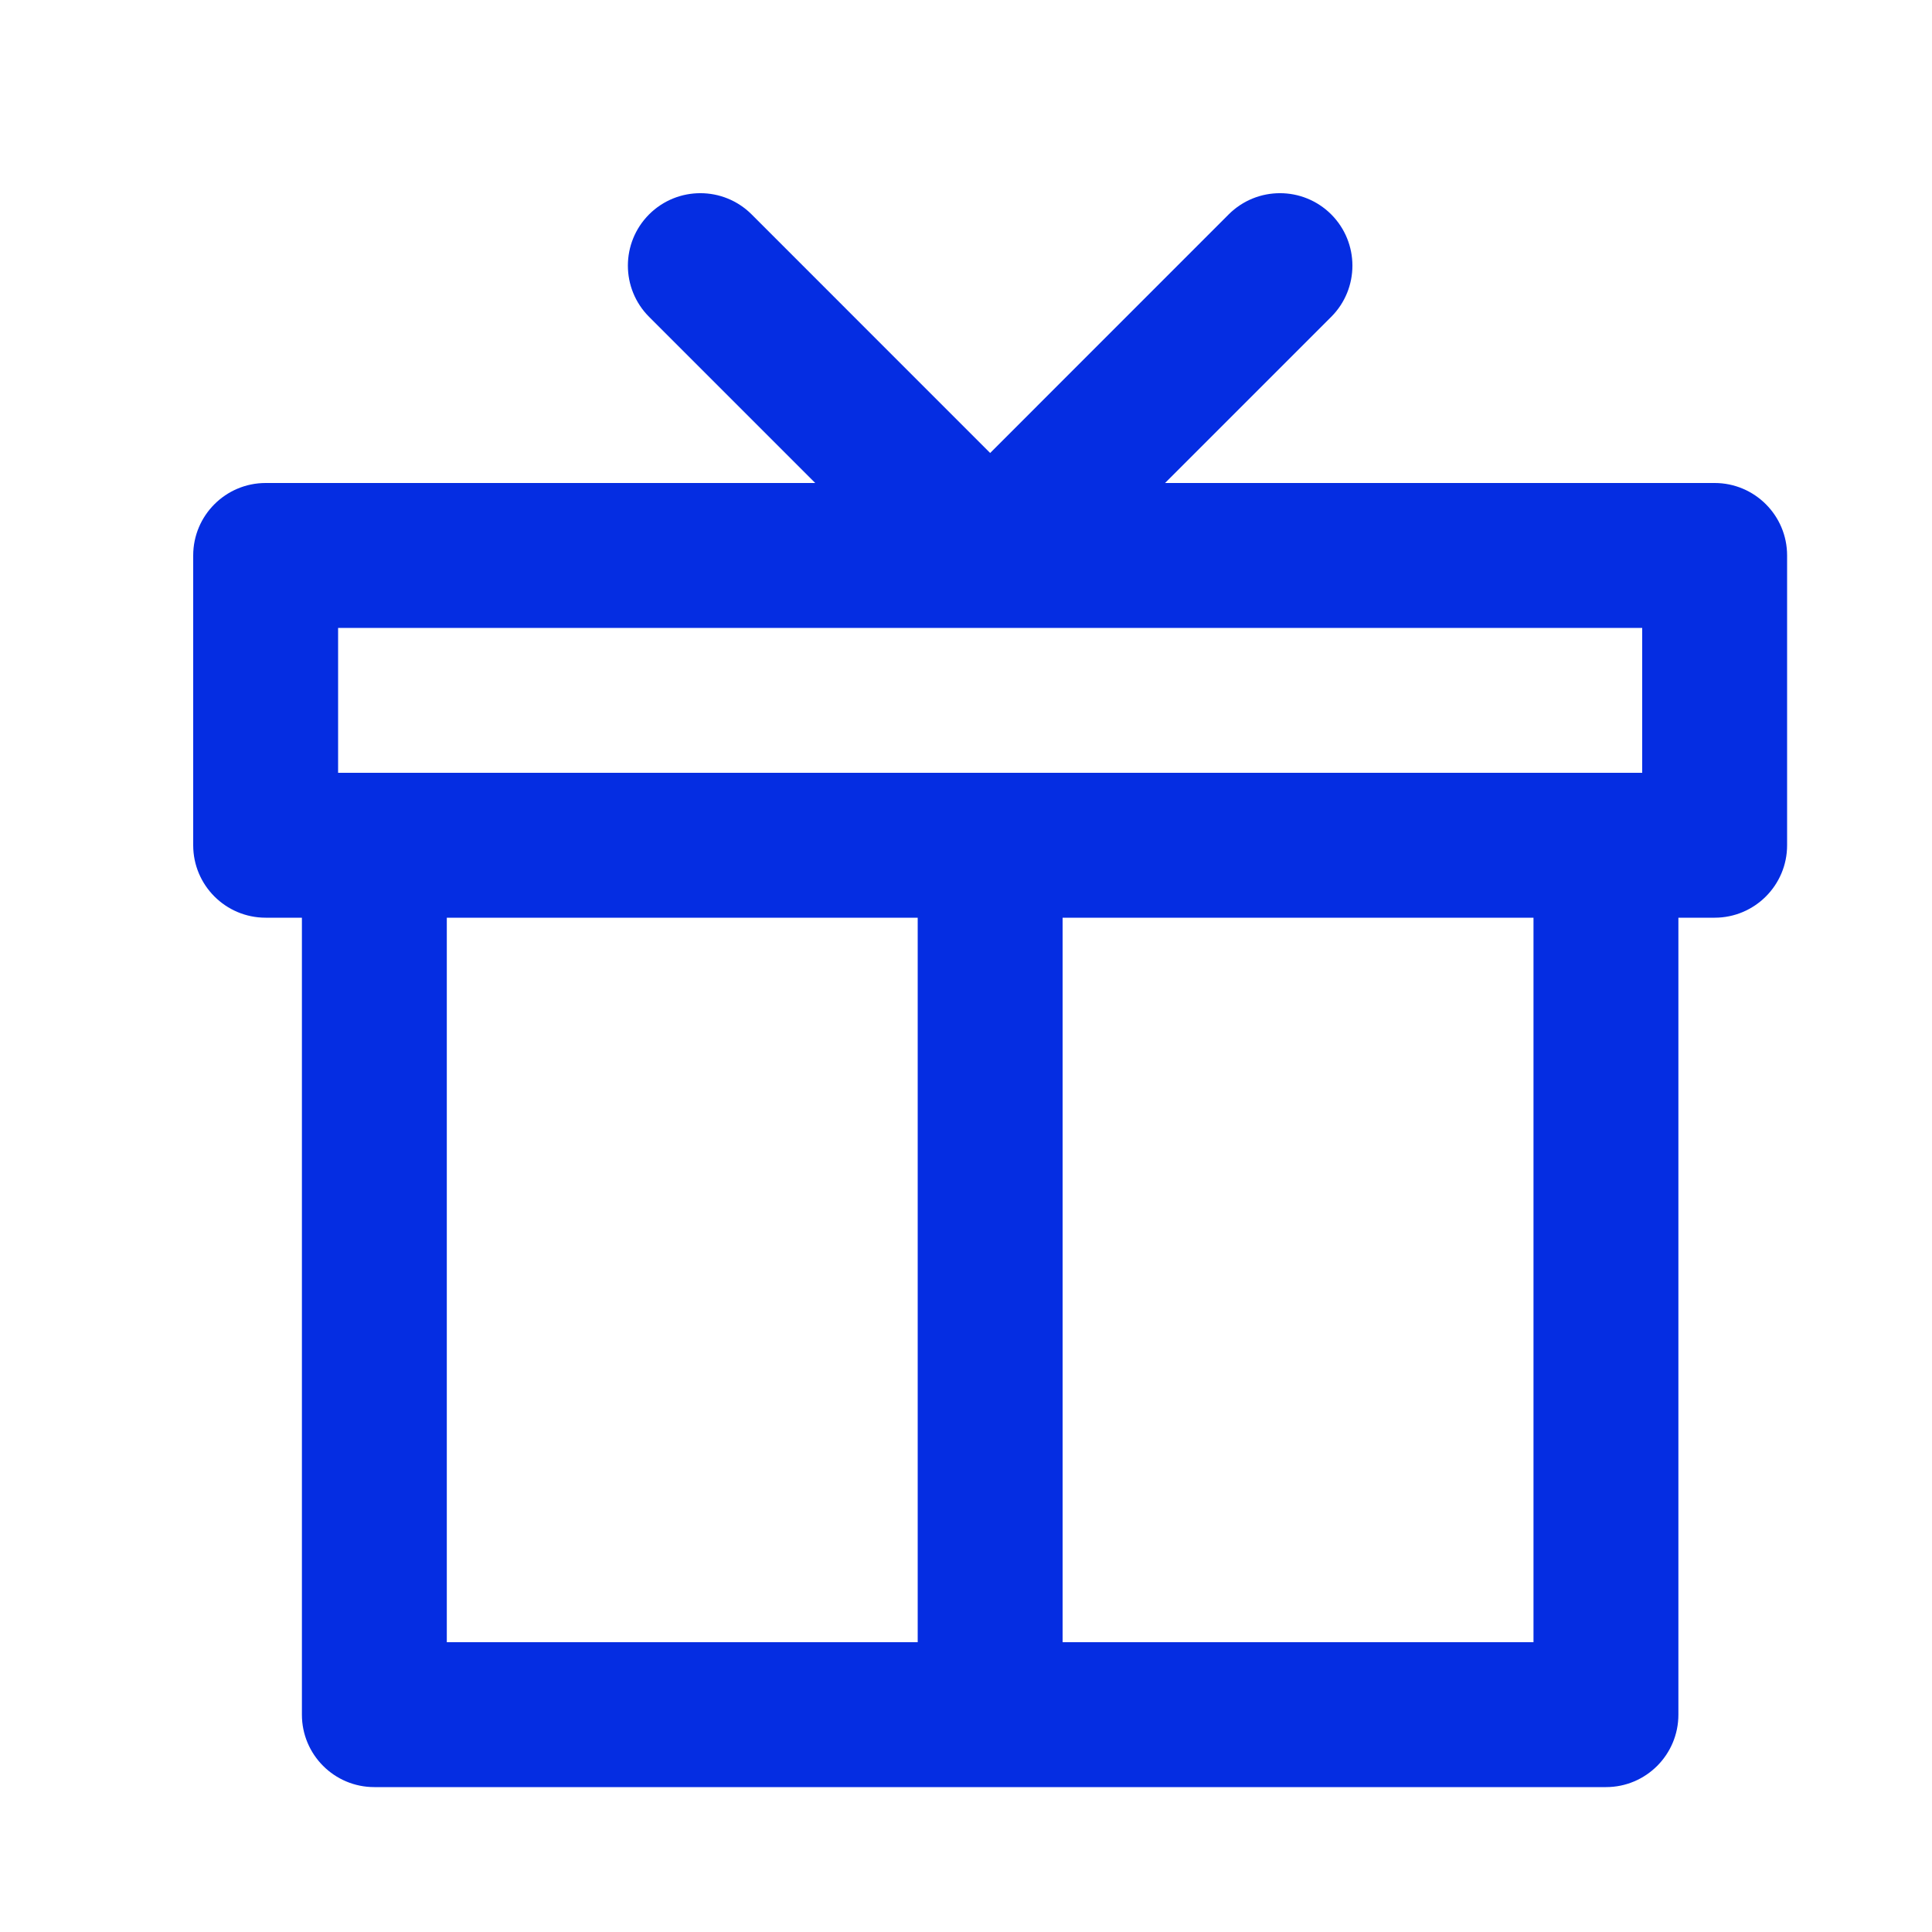 <svg width="30" height="30" viewBox="0 0 30 30" fill="none" xmlns="http://www.w3.org/2000/svg">
<path fill-rule="evenodd" clip-rule="evenodd" d="M11.671 3.329C11.231 2.89 10.519 2.89 10.079 3.329C9.64 3.769 9.64 4.481 10.079 4.92L12.659 7.5H4.125C3.504 7.5 3 8.004 3 8.625V13.125C3 13.746 3.504 14.25 4.125 14.25H4.688V26.625C4.688 27.246 5.191 27.75 5.812 27.75H24.938C25.559 27.75 26.062 27.246 26.062 26.625V14.25H26.625C27.246 14.25 27.75 13.746 27.75 13.125V8.625C27.75 8.004 27.246 7.5 26.625 7.5H18.091L20.671 4.92C21.11 4.481 21.11 3.769 20.671 3.329C20.231 2.89 19.519 2.89 19.079 3.329L15.375 7.034L11.671 3.329ZM16.5 14.25H23.812V25.5H16.5V14.25ZM6.938 14.25H14.25V25.5H6.938V14.25ZM25.5 12H5.25V9.75H25.5V12Z" fill="#052DE2"/>
</svg>
